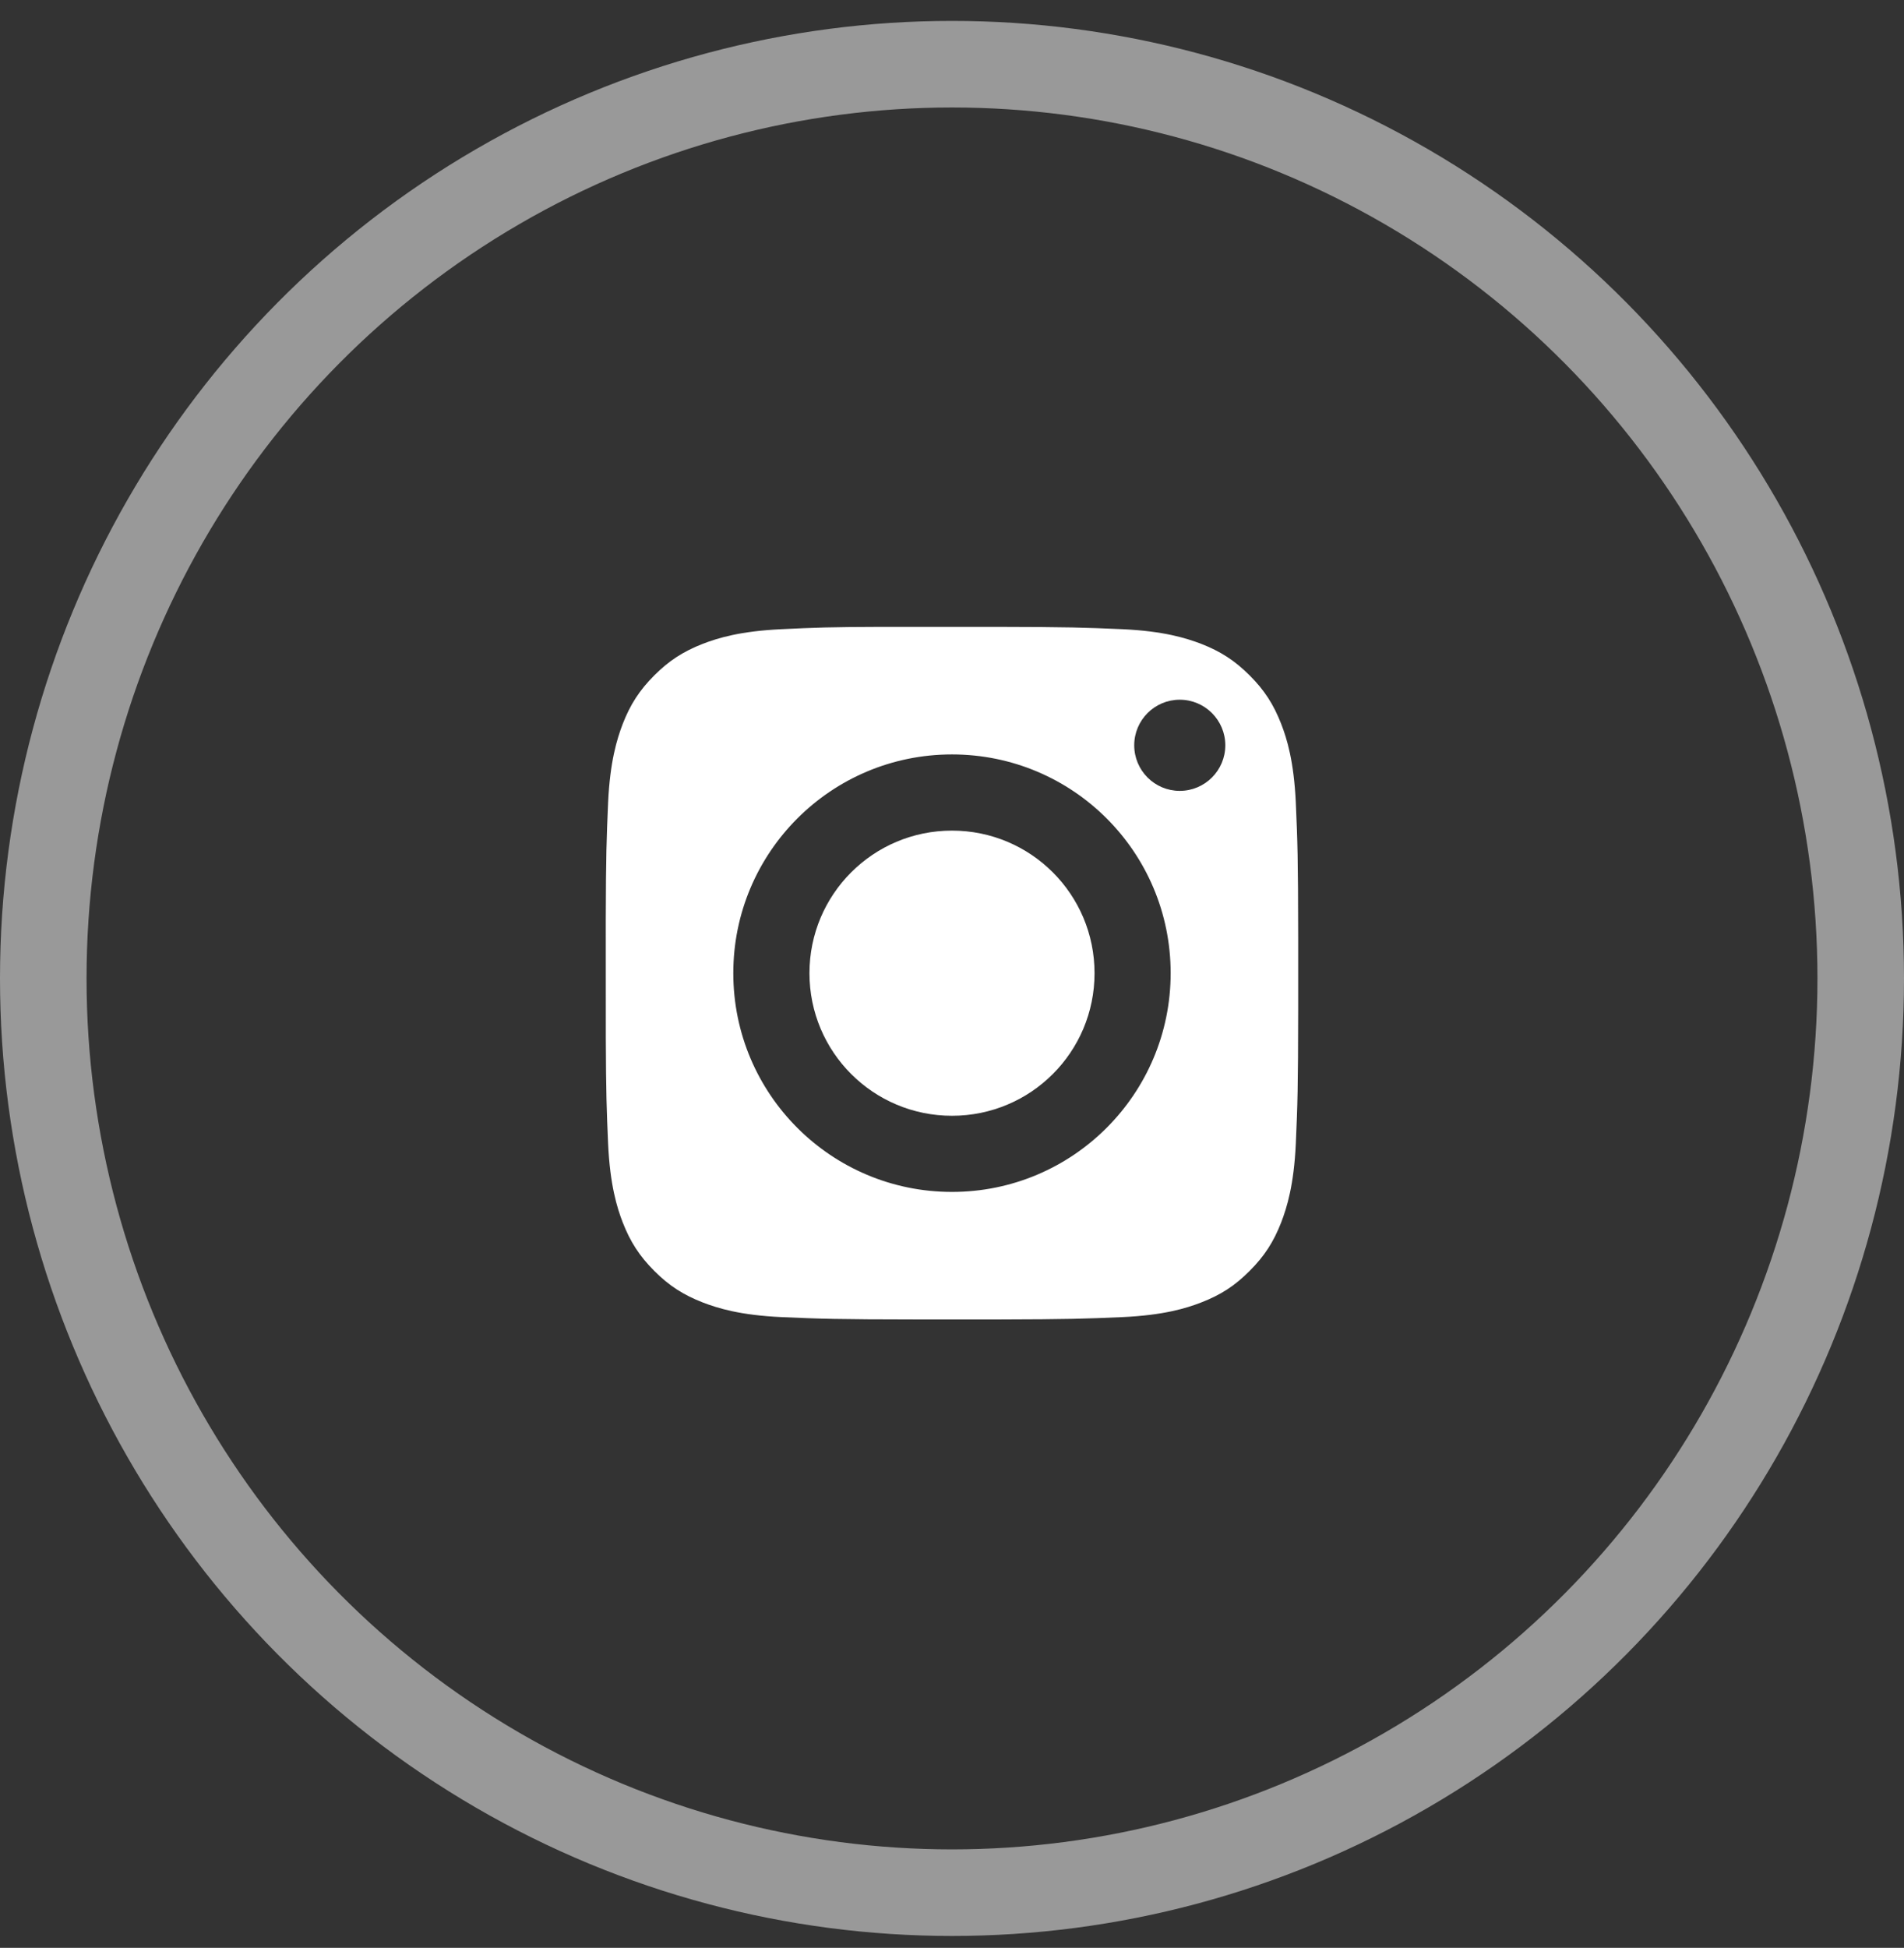 <?xml version="1.0" encoding="UTF-8"?>
<svg width="44px" height="45px" viewBox="0 0 44 45" version="1.1" xmlns="http://www.w3.org/2000/svg" xmlns:xlink="http://www.w3.org/1999/xlink">
    <rect x="0" y="0" width="44" height="45" fill="#333333" stroke="none"/>
    <!-- Generator: Sketch 63.1 (92452) - https://sketch.com -->
    <title>Alton-instagram icon-footer copy@2x</title>
    <desc>Created with Sketch.</desc>
    <g id="Page-1" stroke="none" stroke-width="1" fill="none" fill-rule="evenodd">
        <g id="01---Homepage-(Creative-Concept)-" transform="translate(-1287, -4091)">
            <g id="Alton-instagram-icon-footer-copy" transform="translate(1288, 4092.483)">
                <ellipse id="Oval-2-Copy" stroke="#FFFFFF" stroke-width="2" opacity="0.5" cx="21" cy="21.121" rx="21" ry="21.121"></ellipse>
                <g id="Group-22" transform="translate(13, 13)" fill="#FFFFFF" fill-rule="nonzero">
                    <path d="M11.942,0.053 C12.893,0.097 13.407,0.258 13.756,0.39 C14.209,0.567 14.535,0.778 14.878,1.12 C15.221,1.463 15.431,1.789 15.608,2.243 C15.741,2.586 15.901,3.106 15.945,4.057 C15.985,4.971 15.998,5.317 16,7.212 L16,8.787 C15.998,10.681 15.985,11.028 15.945,11.942 C15.901,12.893 15.741,13.407 15.608,13.756 C15.431,14.209 15.221,14.535 14.878,14.878 C14.535,15.221 14.215,15.431 13.756,15.608 C13.413,15.741 12.893,15.901 11.942,15.945 C11.073,15.983 10.717,15.996 9.059,16 L7.212,16 C5.317,15.998 4.971,15.985 4.057,15.945 C3.106,15.901 2.591,15.741 2.243,15.608 C1.789,15.431 1.463,15.221 1.12,14.878 C0.778,14.535 0.567,14.209 0.39,13.756 C0.258,13.413 0.097,12.893 0.053,11.942 C0.019,11.156 0.005,10.79 -3.86184832e-05,9.5 L-0.001,6.769 C0.003,5.255 0.017,4.895 0.053,4.057 C0.097,3.106 0.258,2.591 0.39,2.243 C0.567,1.789 0.778,1.463 1.12,1.12 C1.463,0.778 1.789,0.567 2.243,0.39 C2.586,0.258 3.106,0.097 4.057,0.053 C4.816,0.016 5.183,0.002 6.366,-0.001 L9.016,-0.001 C10.711,0.002 11.066,0.015 11.942,0.053 Z M7.999,2.946 C5.205,2.946 2.946,5.21 2.946,7.999 C2.946,10.794 5.21,13.053 7.999,13.053 C10.794,13.053 13.053,10.788 13.053,7.999 C13.053,5.205 10.794,2.946 7.999,2.946 Z M13.263,1.682 C12.682,1.682 12.211,2.154 12.211,2.735 C12.211,3.316 12.682,3.788 13.263,3.788 C13.844,3.788 14.316,3.316 14.316,2.735 C14.316,2.154 13.844,1.682 13.263,1.682 Z" id="Combined-Shape"></path>
                    <path d="M8,4.706 C9.821,4.706 11.294,6.179 11.294,8 C11.294,9.821 9.821,11.294 8,11.294 C6.179,11.294 4.706,9.821 4.706,8 C4.706,6.179 6.179,4.706 8,4.706 Z" id="Path"></path>
                </g>
            </g>
        </g>
    </g>
</svg>